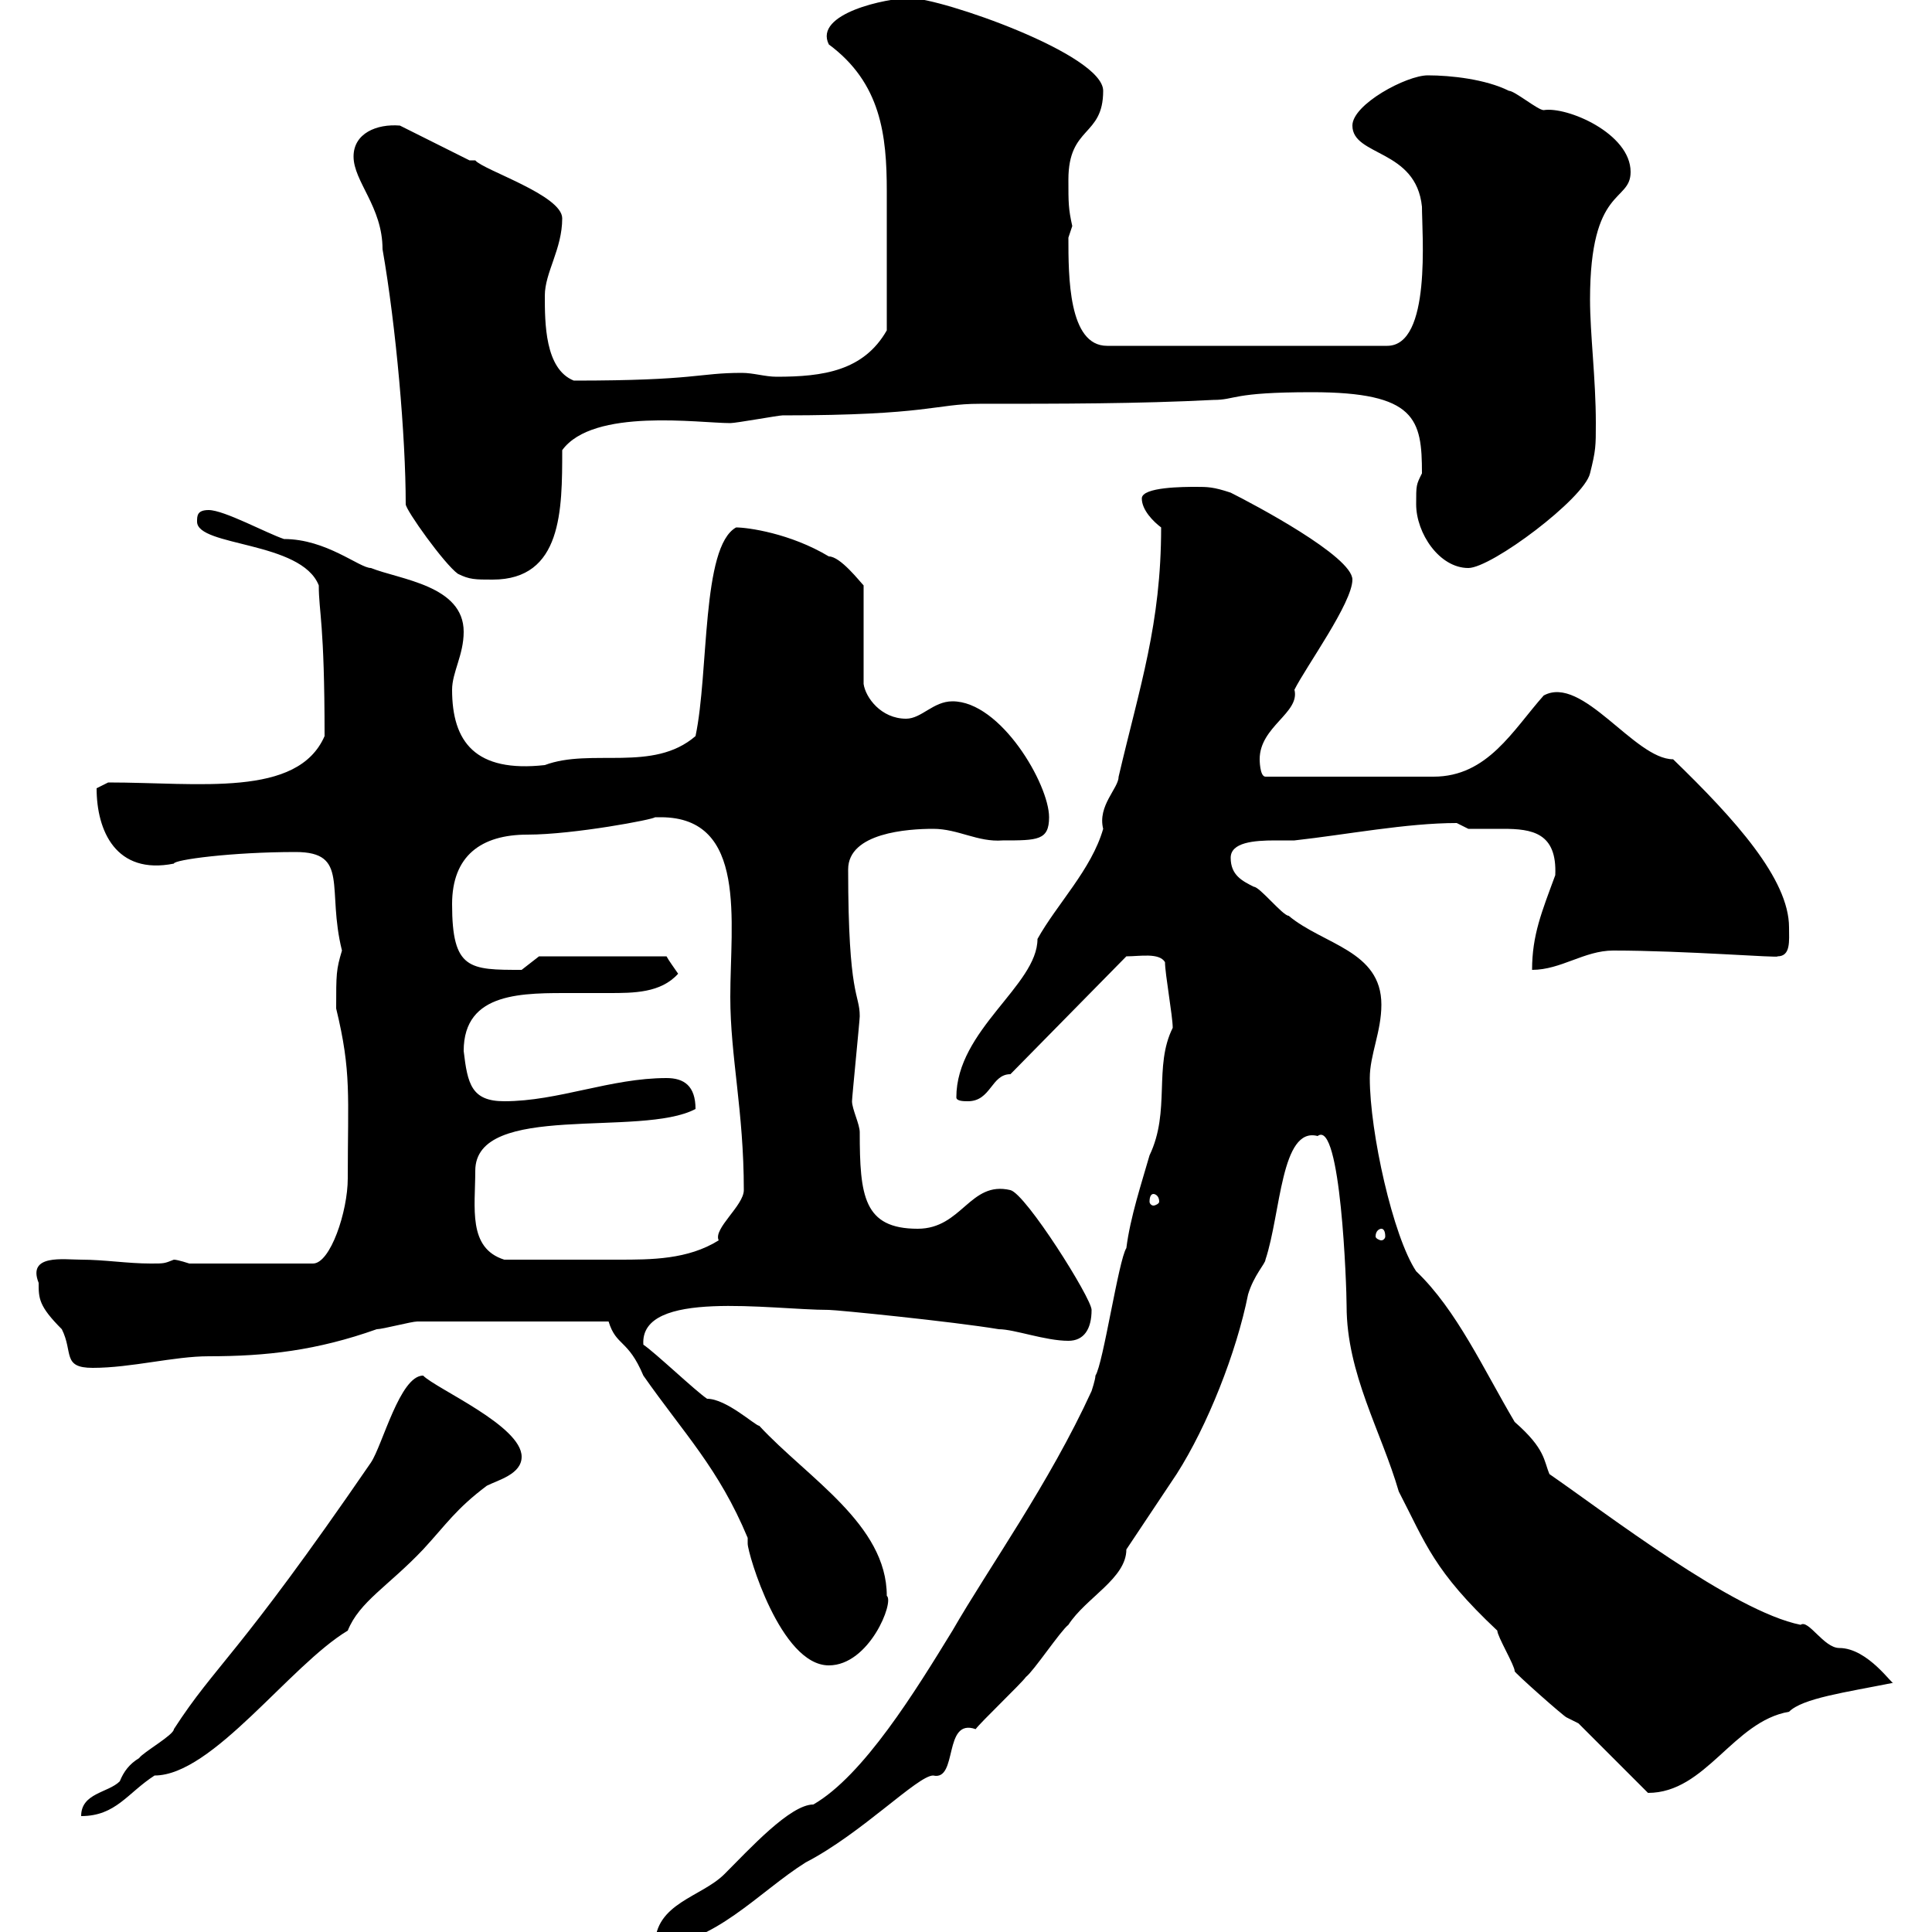 <svg xmlns="http://www.w3.org/2000/svg" xmlns:xlink="http://www.w3.org/1999/xlink" width="300" height="300"><path d="M182.10 159.60C179.10 165.60 181.80 172.50 178.50 179.40C177.30 183.60 175.50 189 174.90 193.80C173.70 195.60 171.30 211.80 170.10 213.60C170.10 214.20 169.50 216 169.50 216C162.90 230.40 153.60 243.30 147.90 253.20C142.20 262.50 134.10 275.70 126.30 280.20C122.70 280.20 116.40 287.10 112.50 291C108.90 294.60 101.70 295.50 101.70 302.10C110.70 302.10 117.90 293.70 125.10 289.20C133.80 284.70 142.50 275.70 144.90 275.70C148.80 276.60 146.40 266.70 151.50 268.50C152.10 267.60 158.70 261.30 159.30 260.40C160.50 259.50 164.70 253.20 165.90 252.30C168.60 248.10 174.90 245.10 174.90 240.60C175.50 239.70 182.10 229.80 182.70 228.90C187.50 221.40 192 210 193.80 201C194.70 198 196.50 196.20 196.50 195.60C198.90 188.40 198.90 174.90 204.60 176.40C208.20 173.70 209.10 199.80 209.10 202.80C209.10 213.30 214.50 222.30 217.20 231.60C221.40 239.70 222.60 243.90 232.50 253.20C232.50 254.10 235.20 258.60 235.20 259.50C234.90 259.50 243 266.70 243.30 266.70C243.30 266.70 245.10 267.60 245.10 267.60L255.90 278.40C264.90 278.40 269.10 267.30 277.80 265.80C279.90 263.70 286.50 262.80 294 261.30C294 261.90 290.10 255.90 285.60 255.90C283.20 255.90 280.80 251.40 279.60 252.30C269.10 250.20 249.30 234.90 240.60 228.90C239.70 226.80 240 225 235.20 220.80C230.40 212.70 226.20 203.40 219.90 197.40C216.30 192 212.70 175.80 212.70 167.40C212.70 163.80 214.50 160.20 214.50 156C214.50 147.60 205.50 146.70 200.10 142.20C199.20 142.20 195.60 137.70 194.70 137.70C192.90 136.80 191.10 135.90 191.10 133.20C191.10 130.80 194.70 130.50 198 130.50C198.90 130.50 200.40 130.50 201 130.50C209.10 129.60 218.40 127.80 226.20 127.80C226.20 127.80 228 128.70 228 128.70C229.50 128.70 231.60 128.70 233.40 128.70C237.90 128.70 241.80 129.30 241.50 135.90C239.40 141.60 237.90 145.20 237.90 150.60C242.40 150.60 246 147.60 250.50 147.60C261.60 147.60 276.60 148.80 276 148.50C278.10 148.50 277.80 146.10 277.80 144C277.80 136.50 269.40 127.20 259.80 117.90C253.80 117.90 245.70 104.70 239.70 108C234.90 113.40 231 120.60 222.60 120.60L196.50 120.60C195.60 120.60 195.60 117.90 195.60 117.90C195.60 112.80 201.90 110.70 201 107.10C202.80 103.50 210 93.60 210 90C210 86.40 194.70 78.30 191.10 76.50C188.40 75.60 187.50 75.60 185.70 75.60C183.90 75.60 177.30 75.60 177.30 77.40C177.30 79.20 179.10 81 180.30 81.90C180.30 96.90 177 106.50 173.70 120.60C173.70 122.40 170.40 125.10 171.30 128.70C169.50 135 164.10 140.40 161.10 145.80C161.10 153 148.50 159.90 148.50 170.40C148.50 171 149.70 171 150.30 171C153.90 171 153.90 166.80 156.90 166.80L174.90 148.50C177 148.50 180 147.90 180.90 149.40C180.90 151.20 182.10 157.80 182.10 159.60ZM65.70 213.60C62.10 213.60 59.40 224.40 57.60 227.10C36.60 257.70 33.60 258.30 27 268.50C27 269.40 22.20 272.10 21.60 273C20.10 273.90 19.20 275.10 18.60 276.60C16.80 278.40 12.60 278.40 12.60 282C18 282 19.80 278.40 24 275.70C33 275.70 45 258.60 54 253.20C55.80 248.70 60.30 246.30 65.70 240.60C69.30 236.70 70.80 234.30 75.60 230.70C77.40 229.80 81 228.90 81 226.20C81 221.40 67.80 215.70 65.70 213.60ZM116.10 238.80C116.10 239.10 116.10 239.40 116.10 239.70C116.10 241.20 121.20 258.60 128.70 258.60C135 258.60 138.90 248.70 137.70 247.80C137.70 236.70 125.40 229.50 117.90 221.40C117.30 221.40 112.80 217.20 109.80 217.20C108 216 101.70 210 99.90 208.80C99.30 200.10 119.70 203.40 128.70 203.40C129.90 203.40 147.90 205.20 155.10 206.40C157.50 206.40 162.30 208.20 165.90 208.20C168.30 208.20 169.50 206.40 169.50 203.40C169.50 201.60 159.30 185.40 156.90 184.80C150.60 183.30 149.40 190.80 142.50 190.80C134.10 190.80 133.50 185.70 133.50 175.80C133.50 174.60 132.30 172.20 132.30 171C132.30 170.40 133.50 158.40 133.50 157.80C133.50 154.20 131.70 155.10 131.70 135C131.70 129.30 141 128.70 144.90 128.70C148.80 128.70 151.80 130.80 155.70 130.50C161.10 130.50 162.90 130.50 162.90 126.90C162.90 121.80 155.40 108.90 147.90 108.90C144.90 108.90 143.10 111.60 140.70 111.60C136.80 111.60 134.40 108.30 134.10 106.20L134.10 90.90C133.50 90.30 130.50 86.40 128.70 86.40C122.70 82.80 116.10 81.90 114.30 81.90C108.90 84.90 110.10 104.40 108 114.30C101.40 120 91.80 116.10 84.60 118.80C73.80 120 70.20 115.20 70.20 107.10C70.20 104.40 72 101.70 72 98.10C72 90.90 62.10 90 57.60 88.20C55.80 88.20 50.70 83.70 44.10 83.70C41.40 82.80 34.80 79.20 32.40 79.20C30.60 79.20 30.60 80.10 30.60 81C30.60 84.90 46.80 84 49.50 90.90C49.50 95.10 50.40 96.60 50.40 114.30C46.20 123.90 30.90 121.50 16.80 121.50C16.80 121.50 15 122.40 15 122.40C15 129 18 135.90 27 134.10C27 133.50 36 132.30 45.90 132.30C54.30 132.30 50.70 138 53.10 147.60C52.20 150.60 52.20 151.20 52.20 156.60C54.60 166.50 54 170.10 54 183C54 188.10 51.30 196.20 48.60 196.20L29.40 196.20C29.40 196.20 27.60 195.60 27 195.60C25.50 196.20 25.50 196.20 23.40 196.20C19.80 196.20 16.20 195.60 12.60 195.60C9.90 195.60 4.20 194.70 6 199.20C6 201.60 6 202.80 9.60 206.40C11.40 210 9.60 212.40 14.40 212.40C20.40 212.40 27 210.60 32.40 210.60C41.40 210.60 49.20 209.70 58.50 206.40C59.40 206.40 63.90 205.20 64.80 205.20C69.60 205.20 79.50 205.20 94.50 205.20C95.70 209.10 97.50 207.90 99.90 213.60C106.20 222.60 111.60 228 116.10 238.80ZM73.80 181.80C73.80 171 99.60 176.70 108 172.20C108 168.60 106.20 167.40 103.50 167.40C94.80 167.40 86.70 171 78.30 171C73.20 171 72.60 168.30 72 163.20C72 153.90 81.30 154.20 89.10 154.20C90.60 154.20 92.70 154.20 94.50 154.20C98.40 154.20 102.60 154.20 105.30 151.20C104.70 150.30 103.80 149.10 103.50 148.50L83.70 148.50C83.70 148.50 81 150.60 81 150.60C72.90 150.60 70.20 150.60 70.20 140.40C70.20 132.90 74.70 129.60 81.90 129.60C89.10 129.60 101.70 127.20 101.70 126.90C101.70 126.90 101.70 126.90 102.60 126.90C116.10 126.90 113.40 143.10 113.40 154.80C113.40 164.10 115.50 172.50 115.50 184.80C115.50 187.20 110.70 190.80 111.60 192.60C106.80 195.60 101.10 195.60 96 195.60C90.60 195.60 84.90 195.60 78.30 195.60C72.60 193.80 73.80 187.50 73.80 181.80ZM214.50 190.80C214.80 190.80 215.10 191.10 215.10 192C215.10 192.30 214.80 192.60 214.50 192.60C214.20 192.60 213.60 192.30 213.60 192C213.60 191.10 214.20 190.80 214.50 190.80ZM179.10 185.40C179.40 185.40 180 185.70 180 186.60C180 186.90 179.40 187.20 179.10 187.20C178.80 187.20 178.50 186.90 178.50 186.60C178.50 185.70 178.80 185.40 179.10 185.40ZM71.10 89.10C72.90 90 73.80 90 76.50 90C87.30 90 87.30 79.20 87.30 69.90C92.10 63.30 108.60 65.70 113.40 65.70C114.30 65.70 120.90 64.50 121.50 64.50C144.30 64.50 145.20 62.70 152.10 62.70C164.70 62.70 176.70 62.70 188.40 62.10C192 62.10 191.10 60.90 203.70 60.90C219.90 60.90 220.80 65.10 220.80 73.50C219.90 75.30 219.90 75.30 219.90 78.30C219.90 82.80 223.50 88.20 228 88.20C231.60 88.20 246 77.40 246.90 73.50C247.80 69.90 247.80 69.30 247.80 65.70C247.80 58.80 246.90 51.90 246.90 46.50C246.90 28.80 253.20 31.50 253.20 26.70C253.20 20.70 243.30 16.50 239.70 17.10C238.80 17.10 235.20 14.10 234.30 14.10C230.70 12.30 225.30 11.70 221.70 11.70C218.40 11.70 210 16.20 210 19.50C210 24.30 219.90 23.10 220.80 32.10C220.80 36.30 222.30 53.70 215.40 53.70L171.90 53.70C165.90 53.70 165.90 42.90 165.90 36.90C165.90 36.90 166.50 35.10 166.50 35.10C165.90 32.40 165.90 31.50 165.90 27.90C165.90 19.50 171.30 21.30 171.30 14.10C171.30 8.40 146.10-0.30 141.30-0.30C137.70-0.30 126.30 2.10 128.70 6.90C136.80 12.90 137.70 21 137.70 29.70C137.70 35.10 137.70 42.90 137.70 51.30C134.10 57.60 127.80 58.50 120.60 58.50C118.80 58.50 117 57.90 115.20 57.90C108.30 57.90 108.30 59.10 89.10 59.10C84.60 57.30 84.60 50.10 84.60 45.90C84.60 42.30 87.30 38.70 87.30 33.90C87.30 30.30 75 26.40 73.80 24.90L72.90 24.90L62.10 19.50C58.50 19.20 54.90 20.70 54.90 24.30C54.90 28.20 59.40 32.10 59.40 38.70C61.50 50.70 63 67.80 63 78.30C63 79.20 69 87.60 71.10 89.10Z"/></svg>